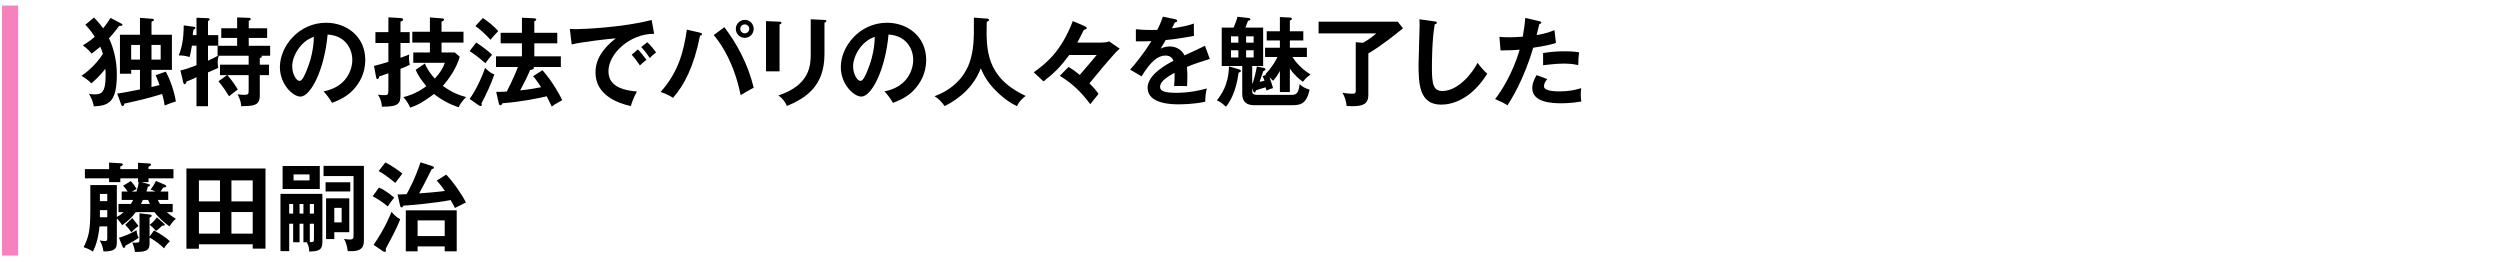 <?xml version="1.0" encoding="UTF-8"?>
<svg id="_レイヤー_2" data-name="レイヤー_2" xmlns="http://www.w3.org/2000/svg" xmlns:xlink="http://www.w3.org/1999/xlink" viewBox="0 0 620 65">
  <defs>
    <style>
      .cls-1, .cls-2 {
        fill: none;
      }

      .cls-2 {
        stroke: #f582bc;
        stroke-miterlimit: 10;
        stroke-width: 4px;
      }

      .cls-3 {
        clip-path: url(#clippath);
      }
    </style>
    <clipPath id="clippath">
      <rect class="cls-1" width="620" height="65"/>
    </clipPath>
  </defs>
  <g id="_スライス" data-name="スライス">
    <g class="cls-3">
      <g>
        <path d="M23.312,4.347c1.393,1.464,1.896,2.16,2.256,2.664.889-1.056,1.465-1.944,1.848-2.568l2.521,1.32c.312.168.432.24.432.384,0,.312-.6.288-.793.264-1.392,1.824-2.039,2.544-2.543,3.096.863,1.824,1.943,4.92,1.943,8.929,0,6.865-1.968,7.777-5.713,7.945-.239-1.296-.504-1.872-1.199-3.12.336.072.72.144,1.32.144,1.703,0,2.808-.336,2.808-4.632,0-.384,0-1.032-.071-1.729-1.416,1.896-2.929,3.168-3.457,3.625-.72-.72-1.584-1.368-2.473-1.848,3.217-2.184,4.969-4.896,5.329-5.473-.216-.792-.408-1.2-.647-1.752-1.08.888-1.561,1.248-2.16,1.704-.361-.456-.912-1.128-2.16-2.04,1.68-1.056,2.399-1.656,2.951-2.136-1.08-1.68-1.92-2.544-2.352-2.977l2.16-1.8ZM42.634,8.619v8.713h-5.064v4.249c1.08-.24,1.561-.36,1.992-.48-.456-1.248-.575-1.608-.96-2.448l2.521-.888c1.2,2.28,2.088,4.944,2.496,7.393-.528.144-1.8.576-2.784,1.008-.049-.456-.168-1.248-.624-2.856-3.913,1.224-7.801,2.04-9.36,2.376-.049.288-.121.6-.433.6-.24,0-.312-.216-.384-.408l-.961-2.665c.889-.144,2.521-.384,5.641-1.032v-4.849h-2.184v.96h-2.785v-9.673h4.969v-4.2l3.024.24c.097,0,.433.024.433.264s-.36.36-.601.456v3.24h5.064ZM34.713,14.788v-3.648h-2.184v3.648h2.184ZM37.569,11.139v3.648h2.28v-3.648h-2.28Z"/>
        <path d="M56.312,18.628h-1.752v-2.592h7.105v-2.208h-7.417c-.097.312-.265.84-.265,1.68,0,.6.072.984.145,1.32-.408.192-.624.288-2.545,1.128v8.377h-2.855v-7.177c-1.704.792-1.896.864-2.448,1.056-.12.384-.265.672-.504.672-.216,0-.288-.24-.337-.456l-.695-2.952c.648-.144,1.439-.336,3.984-1.296v-4.849h-1.129c-.287,1.728-.455,2.352-.575,2.808-1.08-.312-1.824-.408-2.688-.384.84-2.16,1.2-4.225,1.225-7.465l2.424.336c.191.024.48.072.48.288,0,.192-.192.312-.504.48-.049.552-.097.84-.168,1.32h.936v-4.32l2.855.12c.145,0,.408.024.408.264,0,.216-.215.384-.408.456v3.48h2.545v2.616h-2.545v3.72c1.033-.48,1.656-.792,2.473-1.224h-.096v-2.472h4.848v-1.944h-3.936v-2.4h3.936v-2.688l2.857.096c.168,0,.527.024.527.312,0,.216-.264.336-.504.432v1.848h4.561v2.4h-4.561v1.944h5.305v2.472h-2.16c.072.072.096.096.096.168,0,.24-.145.288-.504.456v1.584h2.28v2.592h-2.28v5.064c0,2.568-1.608,2.592-4.633,2.64,0-.504-.023-1.248-.863-2.952.576.072,1.008.144,1.607.144,1.08,0,1.129-.24,1.129-1.128v-3.768h-5.281c.24.288,1.465,1.632,2.593,3.576-.312.216-1.632,1.176-2.161,1.68-.432-.72-1.512-2.4-2.64-3.72l2.136-1.536Z"/>
        <path d="M80.241,22.66c5.665-1.08,7.128-5.305,7.128-7.825,0-2.784-1.8-6.048-6.12-6.265-.815,8.953-4.272,15.385-6.745,15.385-1.848,0-5.088-3.024-5.088-7.32,0-5.113,4.633-10.993,11.473-10.993,5.113,0,9.697,3.457,9.697,9.193,0,3.576-1.607,5.904-2.832,7.272-1.633,1.848-3.625,2.712-5.4,3.408-.721-1.2-1.176-1.824-2.112-2.856ZM72.465,16.42c0,2.041,1.08,3.648,1.824,3.648.695,0,1.367-1.632,1.752-2.592,1.703-4.104,1.752-7.225,1.8-8.329-3.265,1.008-5.376,4.729-5.376,7.272Z"/>
        <path d="M101.601,7.971v2.688h-2.28v3.672c1.344-.48,1.656-.6,2.16-.816-.023.288-.048.48-.048.768,0,.384.024,1.056.192,1.776-.912.456-1.272.6-2.305,1.008v6.601c0,1.944-.504,2.856-4.607,2.785-.072-1.176-.385-2.088-.984-2.977.72.096,1.008.12,1.56.12.888,0,1.032-.072,1.032-1.392v-4.032c-.744.264-1.92.672-2.232.768-.072.264-.191.672-.48.672-.239,0-.287-.264-.336-.504l-.527-2.76c1.464-.36,2.305-.624,3.576-1.008v-4.68h-3.217v-2.688h3.217v-3.672l2.904.168c.336.024.744.048.744.36,0,.288-.264.432-.648.528v2.616h2.28ZM112.785,13.011l1.225,1.056c-.792,2.928-2.855,5.736-4.176,7.225,2.304,1.728,4.248,2.376,5.736,2.784-1.272,1.368-1.537,1.848-1.801,2.521-2.208-.648-4.68-2.088-6.12-3.289-2.521,1.872-3.984,2.736-5.905,3.384-.647-1.368-1.176-2.016-1.728-2.616,2.929-.648,5.112-2.256,5.712-2.712-1.512-1.848-2.063-2.712-2.64-4.056l2.28-1.56c.359.84.936,2.088,2.473,3.744,1.367-1.512,2.088-2.712,2.472-3.912h-7.825v-2.568h4.129v-2.448h-4.368v-2.688h4.368v-3.552l2.832.216c.264.024.672.048.672.288,0,.336-.359.432-.623.528v2.521h5.447v2.688h-5.447v2.448h3.287Z"/>
        <path d="M118.112,10.539c2.688,1.824,3.479,2.616,3.912,3.048-.407.432-1.392,1.728-1.656,2.088-1.8-1.56-2.808-2.304-3.912-3l1.656-2.136ZM116.456,24.532c1.272-1.656,3.024-5.185,3.841-7.705,1.248,1.272,1.896,1.488,2.304,1.608-.792,2.353-2.017,4.969-3.192,7.201.048.12.072.216.072.336,0,.192-.12.336-.264.336-.072,0-.265-.048-.457-.168l-2.304-1.608ZM119.744,4.466c1.32.84,2.881,2.185,3.816,3.241-1.008,1.08-1.128,1.2-1.92,2.16-.816-.912-2.28-2.4-3.744-3.409l1.848-1.992ZM134.529,17.404c2.688,3.072,4.465,6.457,4.896,7.44-1.729.96-1.92,1.056-2.568,1.608-.216-.408-1.08-2.208-1.271-2.568-2.017.456-5.761,1.296-10.993,1.728-.12.288-.216.48-.504.48-.192,0-.312-.144-.408-.552l-.624-2.76c.48.024.936.024,2.616-.072,1.464-2.808,2.496-5.328,2.761-6.096h-5.425v-2.641h6.433v-3.216h-5.281v-2.616h5.281v-3.744l3.072.144c.287.024.48.144.48.288,0,.216-.217.36-.48.456v2.856h5.688v2.616h-5.688v3.216h6.576v2.641h-6.793c.072.072.121.12.121.24,0,.336-.625.456-.937.504-.552,1.344-1.416,3.048-2.472,5.064,2.711-.288,4.464-.648,5.184-.792-1.225-1.896-1.68-2.376-1.992-2.712l2.328-1.512Z"/>
        <path d="M162.227,8.379c-6.001-.024-11.33,4.896-11.33,9.289,0,2.809,1.969,4.633,7.057,5.017-.936,1.752-1.295,2.88-1.512,3.625-3.648-.816-8.761-2.904-8.761-8.353,0-3.216,1.824-5.977,5.04-8.449-1.535.096-8.616.912-10.944,1.512l-.456-3.864c.456.048.912.072,1.561.072,1.632,0,11.641-.408,18.721-2.28l.625,3.432ZM158.218,12.243c.336.384,1.536,1.776,2.089,2.592-.601.432-1.465,1.248-1.609,1.392-.815-1.2-1.224-1.752-2.039-2.664l1.56-1.32ZM160.521,10.467c.672.576,1.705,1.848,2.185,2.544-.528.36-1.104.912-1.56,1.368-.744-1.128-1.201-1.704-2.113-2.712l1.488-1.2Z"/>
        <path d="M173.648,8.115c.36.096.457.168.457.336,0,.12-.072.312-.505.408-1.512,7.681-3.937,12.289-6.696,15.409-.936-.696-2.521-1.272-3.072-1.464,4.416-4.92,5.736-10.081,6.504-15.458l3.312.768ZM179.649,6.747c2.88,3.84,5.736,8.713,7.272,15.001-.96.48-2.952,1.656-3.24,1.848-1.561-7.657-4.512-12.337-6.672-14.905l2.64-1.944ZM186.922,7.155c0,1.248-1.008,2.232-2.208,2.232-1.224,0-2.232-.984-2.232-2.232s1.032-2.232,2.232-2.232c1.176,0,2.208.96,2.208,2.232ZM183.586,7.155c0,.624.504,1.104,1.104,1.104.625,0,1.129-.504,1.129-1.104,0-.624-.504-1.104-1.104-1.104-.624,0-1.128.48-1.128,1.104Z"/>
        <path d="M193.329,5.379c.288.024.479.024.479.24,0,.24-.287.36-.479.456v11.617h-3.36V5.234l3.36.144ZM204.467,4.947c.359.024.479.096.479.216,0,.312-.312.408-.479.48v7.777c0,8.017-4.682,10.921-9.313,12.865-.408-1.008-1.104-1.896-2.112-2.616,7.849-2.568,8.017-7.584,8.017-10.225V4.778l3.409.168Z"/>
        <path d="M219.346,22.66c5.664-1.08,7.129-5.305,7.129-7.825,0-2.784-1.801-6.048-6.121-6.265-.816,8.953-4.272,15.385-6.744,15.385-1.849,0-5.089-3.024-5.089-7.32,0-5.113,4.632-10.993,11.474-10.993,5.111,0,9.696,3.457,9.696,9.193,0,3.576-1.608,5.904-2.832,7.272-1.632,1.848-3.624,2.712-5.401,3.408-.719-1.2-1.176-1.824-2.111-2.856ZM211.568,16.42c0,2.041,1.08,3.648,1.824,3.648.696,0,1.369-1.632,1.752-2.592,1.705-4.104,1.753-7.225,1.801-8.329-3.264,1.008-5.377,4.729-5.377,7.272Z"/>
        <path d="M244.714,4.61c.432.024.575.192.575.36s-.264.336-.575.456c-.144,6.769-.312,13.681,9.648,18.361-1.08.864-1.56,1.368-2.185,2.544-2.76-1.344-4.775-3.384-5.256-3.889-1.969-1.968-2.881-3.648-3.696-5.496-1.632,4.344-5.064,7.44-8.952,9.361-.889-1.2-1.417-1.752-2.497-2.448,5.856-2.16,7.969-6.289,8.665-8.329,1.008-2.976,1.152-5.472,1.08-11.161l3.192.24Z"/>
        <path d="M277.69,12.075c-.601.504-.888.816-.937.864-1.775,1.92-4.439,5.112-6.576,7.729.553.552,1.536,1.536,2.256,2.616l-2.039,2.544c-2.521-3.289-4.346-4.993-7.562-7.033l2.16-2.184c1.056.576,2.112,1.416,2.784,1.968,1.08-1.2,3.289-3.84,4.201-4.944h-6.793c-2.232,2.952-3.433,4.225-6.408,6.553l-2.4-2.256c3.048-2.232,6.768-5.088,9.672-12.697.912.36,2.593,1.056,3.217,1.393.12.072.24.168.24.312,0,.24-.24.312-.385.36-.336.096-.383.192-.575.576-.312.696-.96,1.92-1.368,2.688h5.305c.744,0,2.111,0,2.568-.312l2.64,1.824Z"/>
        <path d="M291.466,4.778c.168.048.479.096.479.384,0,.216-.264.36-.575.384-.265.576-.433.912-.72,1.488,3.408-.48,4.632-.912,5.424-1.2l.023,3.072c-2.279.408-4.68.816-7.008,1.032-.288.528-.84,1.416-1.248,2.136,1.008-.552,2.064-.552,2.28-.552.384,0,2.567.048,3.624,2.208,1.704-.768,4.08-1.848,5.088-2.376l1.201,3.265c-2.113.648-3.938,1.248-5.665,1.968.072.936.097,1.776.097,2.4,0,1.056-.049,1.776-.072,2.376-.168,0-2.112-.072-3.217,0,.12-1.224.12-1.44.12-3.312-2.616,1.416-3.601,2.472-3.601,3.504,0,1.08,1.225,1.464,4.057,1.464.864,0,3.672,0,7.537-1.08-.312,1.248-.385,2.376-.385,3.289-2.977.648-5.952.648-6.672.648-1.345,0-7.633,0-7.633-4.104,0-3.336,4.944-5.928,6.408-6.696-.216-.576-.695-1.296-1.969-1.296-1.871,0-3.647,1.416-5.928,5.161l-2.856-1.68c1.032-1.056,3.48-4.081,5.28-7.057-1.176.048-1.896.072-3.84.048v-3c.552.048,1.992.192,3.864.192.864,0,1.224-.024,1.464-.048.145-.288.936-1.873,1.368-3.265l3.072.648Z"/>
        <path d="M307.328,17.212c.289.096.408.216.408.336,0,.288-.216.36-.552.456-.672,4.992-2.304,7.44-3.144,8.473-.937-.864-1.609-1.344-2.257-1.584.983-1.272,2.904-3.744,3-8.424l2.544.744ZM313.809,18.412c1.633-1.68,2.617-3.456,3.001-4.272h-3.072v-2.304h3.673v-1.8h-3.266v-2.28h3.266v-3.528l2.472.12c.312.024.504.096.504.312s-.312.36-.504.48v2.616h3.336v2.28h-3.336v1.8h4.224v2.304h-3.576c.336.528,1.656,2.592,4.465,4.321-.912.72-1.2.96-1.872,1.824-.937-.672-2.136-1.656-3.24-3.288v5.833h-2.472v-5.232c-.673,1.248-1.248,1.944-1.681,2.448-.144-.144-.624-.624-.912-.888.576,1.584.624,1.704.888,2.688-.527.144-1.056.36-1.632.6-.024-.168-.12-.48-.216-.792-.528.168-1.944.6-2.4.744-.048.456-.216.528-.336.528s-.264-.144-.36-.384l-.216-.624v.6c0,.624.048,1.008,1.344,1.008h8.4c1.033,0,1.753-.168,2.018-2.665.672.672,1.271,1.008,2.472,1.368-.816,3.72-2.353,3.864-4.536,3.864h-9.241c-1.656,0-2.929-.72-2.929-2.736v-6.984h-5.088V6.843h2.952c.601-1.464.744-1.848.96-2.688l2.784.312c.216.024.408.144.408.312,0,.216-.216.312-.576.36-.096.264-.552,1.464-.647,1.704h4.393v9.529h-2.713v4.344l.096-.024c.312-.864.793-2.664,1.057-4.2l1.824.384c.119.024.312.096.312.288,0,.24-.192.312-.552.504-.145.408-.768,2.256-.912,2.641.792-.192.96-.216,1.225-.288-.097-.288-.289-.816-.48-1.152l.912-.312-.217-.144ZM307.113,9.003h-1.824v1.584h1.824v-1.584ZM307.113,12.459h-1.824v1.8h1.824v-1.8ZM309.033,10.587h1.871v-1.584h-1.871v1.584ZM309.033,14.259h1.871v-1.8h-1.871v1.8Z"/>
        <path d="M346.642,5.379l1.296,1.632c-1.367,1.152-5.448,4.417-8.592,6.241v10.297c0,2.448-1.633,2.784-4.081,2.784-.576,0-.937-.024-1.296-.048-.168-1.416-.432-2.136-1.032-3.288,1.272.24,2.328.24,2.521.24.359,0,.768,0,.768-.72v-12.049l1.801.144c.479-.264,1.92-1.104,3.288-2.328h-14.306v-2.904h19.634Z"/>
        <path d="M355.785,5.307c.384.048.552.072.552.336,0,.24-.336.36-.528.408-.672,3.72-.695,9.48-.695,10.777,0,4.128.384,5.736,2.615,5.736,4.081,0,7.705-4.872,8.689-6.984,1.248,1.632,1.92,2.256,2.424,2.688-3.912,6.289-8.592,7.681-11.425,7.681-5.448,0-5.616-5.184-5.616-9.985,0-1.512.264-8.185.264-9.553,0-.984-.023-1.152-.048-1.632l3.769.528Z"/>
        <path d="M381.777,5.259c.336.072.456.168.456.336,0,.048,0,.312-.479.36-.121.432-.576,2.352-.672,2.736,2.375-.384,3.432-.816,4.416-1.224l.384,3.192c-1.272.384-2.544.72-5.641,1.176-2.304,7.849-5.448,12.841-6.384,14.281-.984-.624-1.393-.792-3.072-1.56,1.295-1.584,4.344-6.192,6.096-12.241-1.464.144-2.496.144-4.752.192l-.264-3.36c.6.048,1.344.096,2.352.096.456,0,1.801,0,3.432-.144.385-2.16.529-3.457.625-4.657l3.504.816ZM383.722,19.612c-.433.504-.816,1.104-.816,1.776,0,1.272,2.929,1.272,4.032,1.272,1.801,0,3.48-.264,5.209-.792-.072.408-.12.936-.12,1.632,0,.768.071,1.272.144,1.68-2.16.36-3.889.432-5.016.432-2.257,0-7.152-.192-7.152-3.768,0-.984.287-1.8,1.055-3.216l2.665.984ZM382.689,13.155c2.377-.432,4.776-.432,5.377-.432,2.063,0,3.048.168,3.552.264-.12.96-.192,1.752-.216,3.168-.768-.168-1.704-.384-3.528-.384-1.921,0-4.368.312-5.185.408v-3.024Z"/>
        <path d="M42.826,50.571v2.041h-1.44c.144.12.888.84,2.232,1.656-.72.528-1.44,1.656-1.608,1.872-1.752-1.248-3.145-2.736-3.696-3.528h-4.632c-1.08,1.464-2.089,2.28-3.385,3.24-.359-.6-1.008-1.392-1.32-1.704v6c0,1.488-.504,2.232-3.312,2.208-.216-1.344-.504-1.968-.936-2.736.264.048.84.168,1.248.168.624,0,.624-.288.624-.816v-2.833h-1.921c-.383,3.745-1.224,5.425-1.655,6.241-.769-.576-2.017-.984-2.28-1.08,1.271-2.64,1.656-3.984,1.656-9.409v-6h6.576v7.92c.768-.408,1.272-.816,1.705-1.2h-1.297v-2.041h3.072c.288-.432.456-.744.553-.984h-2.833v-2.088h1.488c-.528-.792-.841-1.128-1.128-1.44l1.92-1.152c.624.72.984,1.176,1.439,1.968-.407.192-1.127.552-1.224.624h1.177c.24-.696.455-1.512.552-2.328h-.168v-.936h-4.393v.936h-2.784v-.936h-6v-2.28h6v-1.632l2.76.168c.265.024.648.048.648.288,0,.288-.312.384-.624.504v.672h4.393v-1.584l2.664.168c.168,0,.552.024.552.264,0,.264-.287.408-.623.528v.624h6.191v2.28h-6.191v.936h-1.801l1.752.456c.217.048.408.12.408.312,0,.216-.312.336-.528.36-.071.384-.096.456-.336,1.2h2.232c-.192-.096-.72-.312-1.2-.48.384-.48,1.057-1.536,1.32-2.136l2.16.912c.119.048.384.168.384.384,0,.312-.479.312-.72.312-.12.216-.528.792-.696,1.008h1.92v2.088h-2.592c.144.336.36.72.528.984h3.168ZM26.601,49.876v-1.776h-1.824v1.776h1.824ZM26.601,53.884v-1.776h-1.824v1.776h1.824ZM29.505,58.948c1.632-.456,2.593-.912,4.368-1.848.049.648.168,1.248.528,1.848-.792.576-1.032.72-3.312,1.992,0,.168-.048.528-.336.528-.24,0-.336-.24-.433-.48l-.815-2.04ZM32.793,54.076c1.152,1.416,1.272,1.584,1.561,1.992-.576.336-1.129.864-1.776,1.536-.504-.744-.672-.936-1.513-1.848l1.729-1.68ZM38.193,57.148c.961.528,2.832,1.56,3.937,2.712-.601.504-1.032,1.056-1.44,1.728-1.031-1.08-2.783-2.256-3.6-2.664v1.608c0,1.752-1.272,1.968-3.625,1.944-.119-.864-.287-1.368-.648-2.353.24.048.48.072.865.072.912,0,.912-.24.912-.912v-6.385l2.447.288c.312.048.576.072.576.312,0,.216-.312.408-.527.504v4.68l1.104-1.536ZM37.162,50.571c-.168-.336-.265-.6-.433-.984h-1.296c-.217.504-.36.792-.48.984h2.209ZM40.594,55.396c.168.168.264.24.264.384s-.216.192-.312.192c-.072,0-.12,0-.288-.024-.912.84-1.057.984-1.561,1.344-.408-.528-1.199-1.272-1.56-1.536.6-.48,1.392-1.248,1.776-1.848l1.68,1.488Z"/>
        <path d="M49.328,60.58v1.104h-3.096v-19.898h19.609v19.874h-3.168v-1.08h-13.346ZM54.561,49.947v-5.208h-5.232v5.208h5.232ZM54.561,57.94v-5.353h-5.232v5.353h5.232ZM62.674,49.947v-5.208h-5.281v5.208h5.281ZM57.393,52.587v5.353h5.281v-5.353h-5.281Z"/>
        <path d="M75.248,55.492h-.959v4.584h-1.584v-4.584h-.984v6.792h-2.16v-14.209h10.393v12.001c0,1.992-1.032,2.256-3.289,2.304,0-.504.025-1.2-.575-2.304h-.841v-4.584ZM79.305,41.163v5.712h-9.217v-5.712h9.217ZM72.705,50.595h-.984v2.376h.984v-2.376ZM72.801,43.251v1.488h3.96v-1.488h-3.96ZM75.248,50.595h-.959v2.376h.959v-2.376ZM76.833,52.972h1.032v-2.376h-1.032v2.376ZM76.833,60.028c1.008.048,1.032-.048,1.032-1.008v-3.528h-1.032v4.537ZM90.25,41.139v18.29c0,1.632-.217,3.072-4.008,2.856-.072-.552-.265-1.992-.937-3.048.36.072.96.168,1.44.168.815,0,.936-.264.936-1.056v-14.689h-7.44v-2.52h10.009ZM86.865,45.195v2.28h-6.12v-2.28h6.12ZM86.625,49.179v8.401h-3.72v1.704h-2.04v-10.105h5.76ZM82.905,51.556v3.6h1.824v-3.6h-1.824Z"/>
        <path d="M93.992,46.515c1.872.84,3.336,2.136,3.769,2.496-.505.624-1.104,1.416-1.608,2.184-1.464-1.296-3.192-2.232-3.721-2.544l1.561-2.136ZM92.648,60.724c3.023-4.368,4.32-7.896,4.439-8.185.816.888,1.345,1.44,2.16,1.824-.407,1.152-1.271,2.88-1.607,3.576-.312.624-1.704,3.24-1.992,3.792.023.096.072.216.072.36,0,.288-.192.384-.312.384-.168,0-.24-.048-.456-.192l-2.304-1.56ZM95.553,40.298c1.392.6,3.527,2.16,4.248,2.736-.288.36-1.512,1.992-1.776,2.328-2.399-1.968-3.408-2.544-4.128-2.928l1.656-2.136ZM110.649,43.299c1.753,1.752,4.104,5.256,4.896,6.913-.456.216-2.353,1.176-2.736,1.368-.168-.384-.239-.552-1.056-1.968-3.336.672-9.745,1.296-11.737,1.392-.144.312-.216.432-.433.432-.215,0-.312-.216-.383-.528l-.601-2.712c.433.024.815.048,2.232-.048.407-.696,2.136-3.84,3.456-7.896l2.76.888c.36.12.576.216.576.432s-.216.288-.576.408c-.312.648-1.512,3-1.775,3.504-.432.816-1.152,2.16-1.32,2.472,1.704-.12,4.032-.288,6.385-.6-1.008-1.464-1.705-2.232-2.017-2.568l2.328-1.488ZM103.568,61.108v1.224h-2.928v-10.177h12.625v10.177h-2.977v-1.224h-6.721ZM110.289,58.54v-3.888h-6.721v3.888h6.721Z"/>
      </g>
      <line class="cls-2" x1="2.5" y1="1.373" x2="2.5" y2="63.373"/>
    </g>
  </g>
</svg>